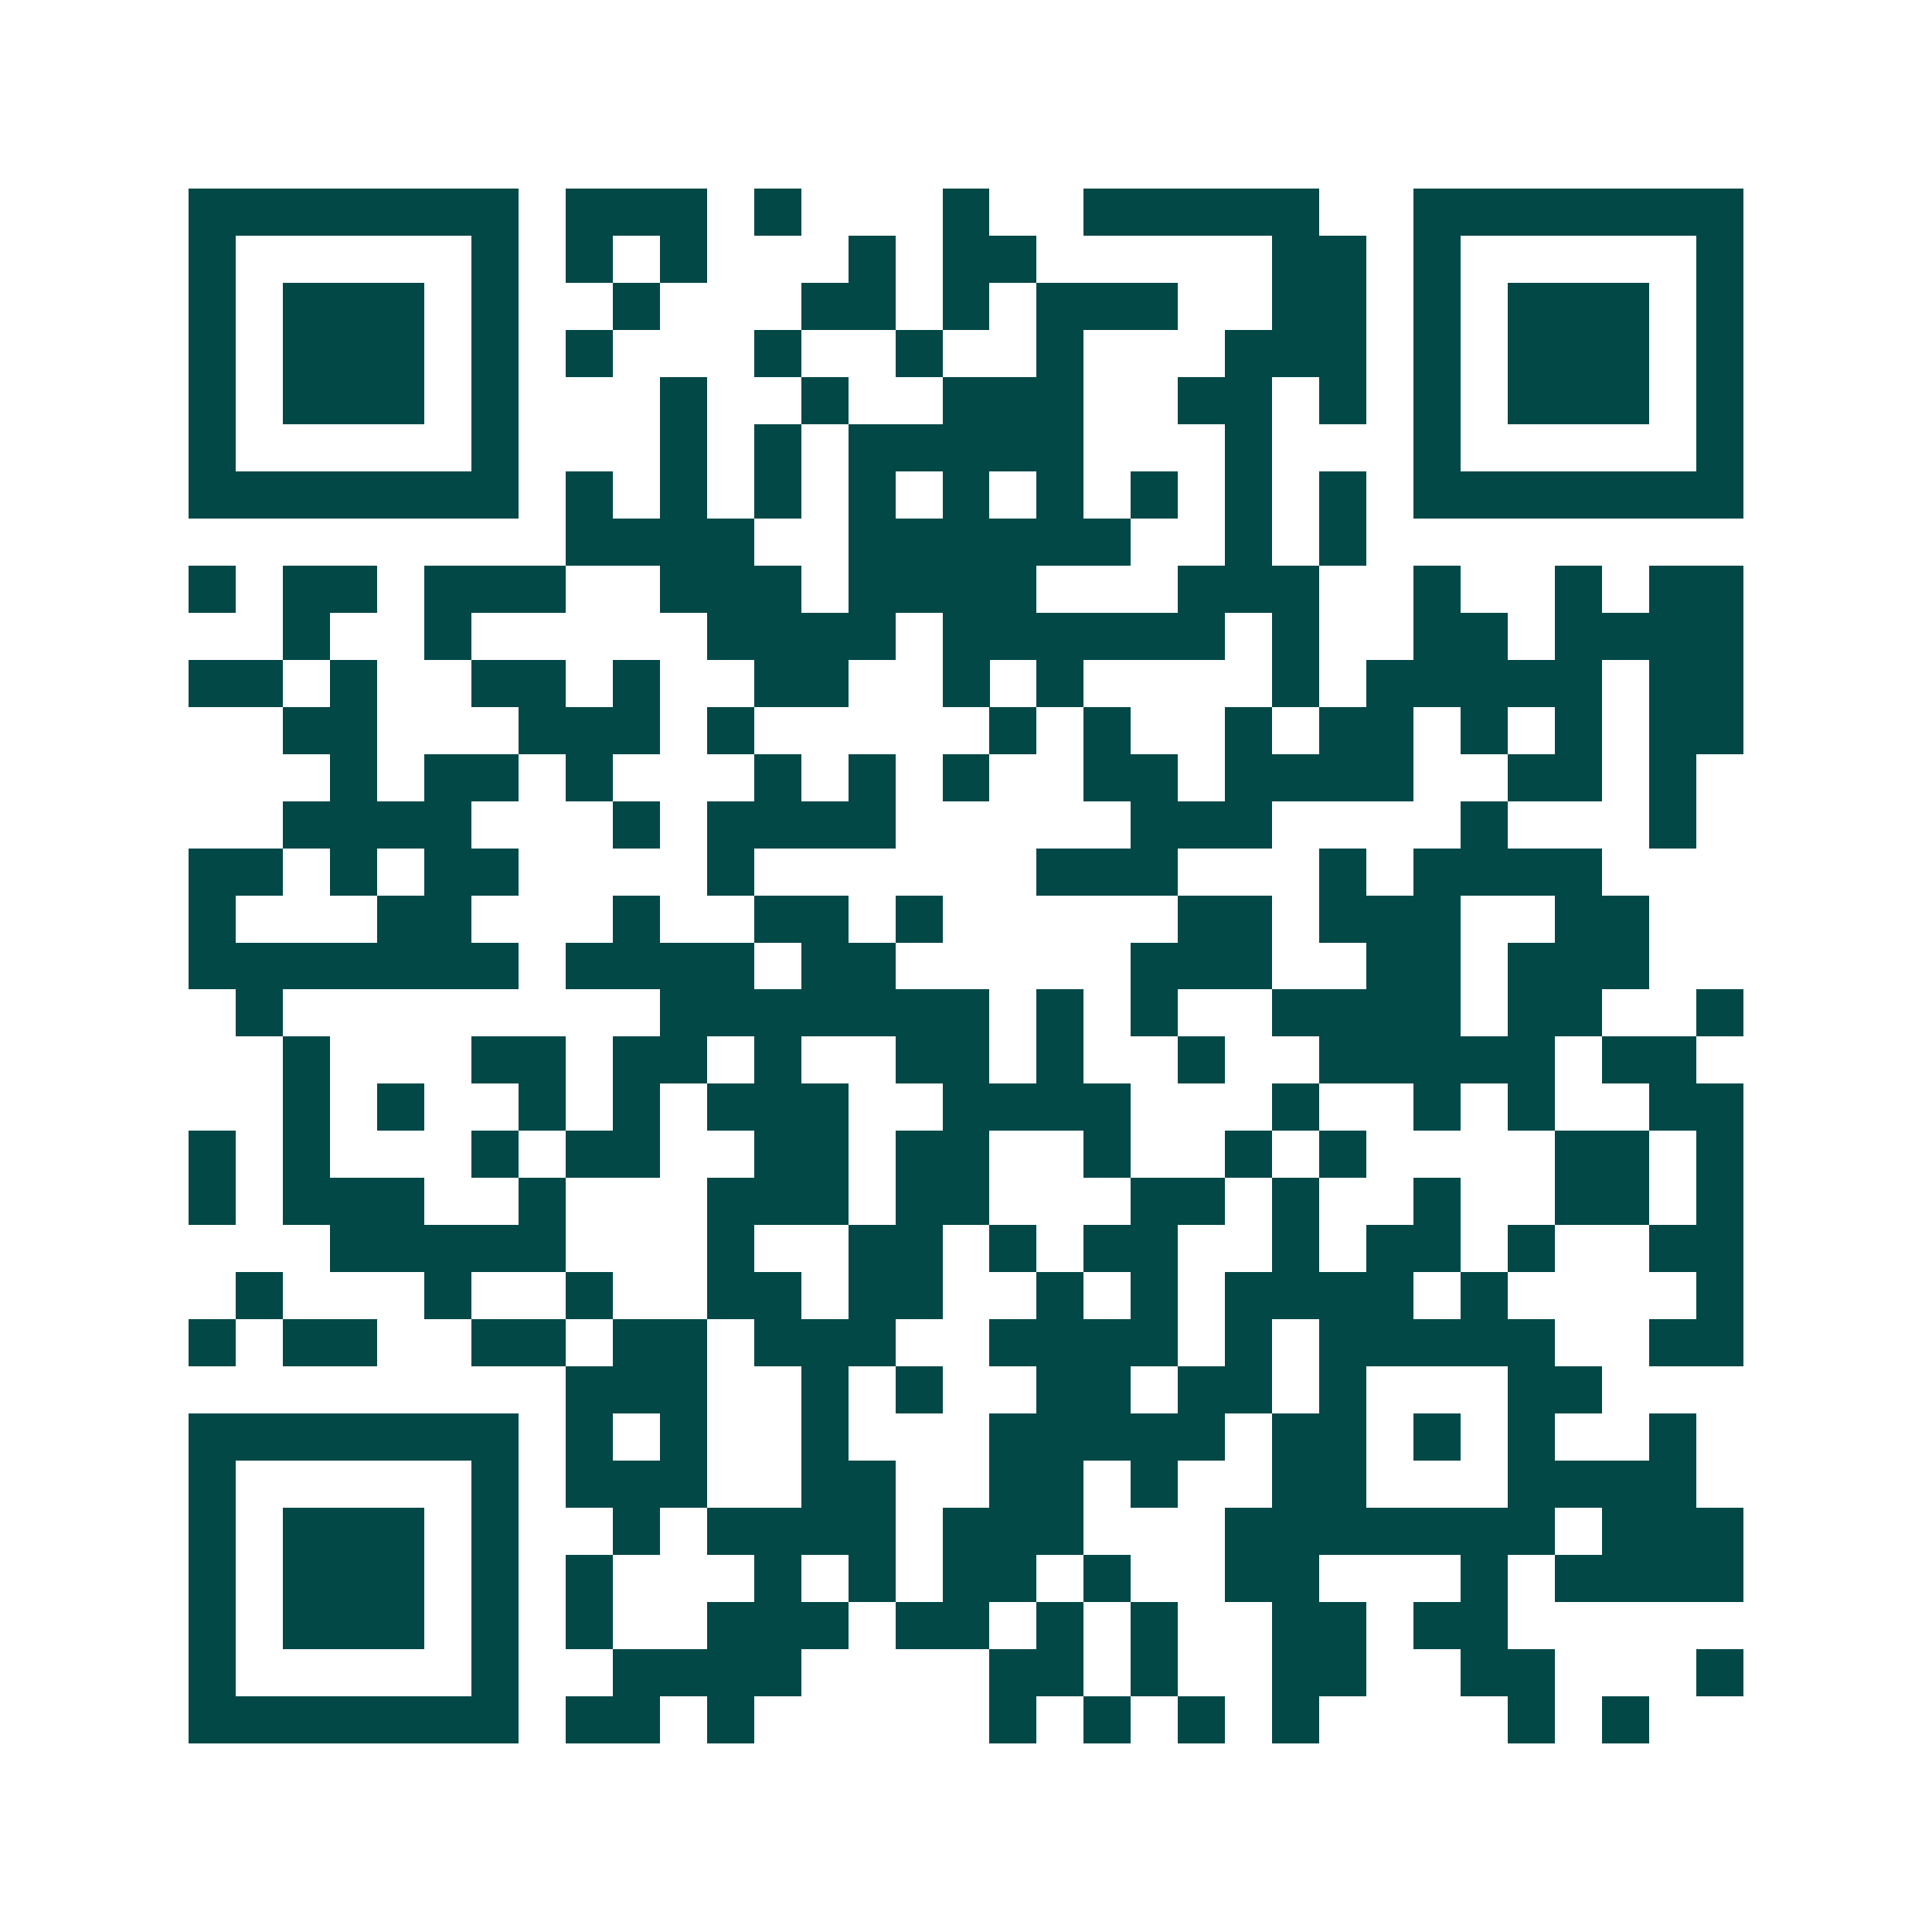 <svg xmlns="http://www.w3.org/2000/svg" width="200" height="200" viewBox="0 0 41 41" shape-rendering="crispEdges"><path fill="#ffffff" d="M0 0h41v41H0z"/><path stroke="#014847" d="M4 4.5h7m1 0h3m1 0h1m3 0h1m2 0h5m2 0h7M4 5.5h1m5 0h1m1 0h1m1 0h1m3 0h1m1 0h2m5 0h2m1 0h1m5 0h1M4 6.5h1m1 0h3m1 0h1m2 0h1m3 0h2m1 0h1m1 0h3m2 0h2m1 0h1m1 0h3m1 0h1M4 7.5h1m1 0h3m1 0h1m1 0h1m3 0h1m2 0h1m2 0h1m3 0h3m1 0h1m1 0h3m1 0h1M4 8.5h1m1 0h3m1 0h1m3 0h1m2 0h1m2 0h3m2 0h2m1 0h1m1 0h1m1 0h3m1 0h1M4 9.5h1m5 0h1m3 0h1m1 0h1m1 0h5m3 0h1m3 0h1m5 0h1M4 10.5h7m1 0h1m1 0h1m1 0h1m1 0h1m1 0h1m1 0h1m1 0h1m1 0h1m1 0h1m1 0h7M12 11.5h4m2 0h6m2 0h1m1 0h1M4 12.5h1m1 0h2m1 0h3m2 0h3m1 0h4m3 0h3m2 0h1m2 0h1m1 0h2M6 13.5h1m2 0h1m5 0h4m1 0h6m1 0h1m2 0h2m1 0h4M4 14.5h2m1 0h1m2 0h2m1 0h1m2 0h2m2 0h1m1 0h1m4 0h1m1 0h5m1 0h2M6 15.5h2m3 0h3m1 0h1m5 0h1m1 0h1m2 0h1m1 0h2m1 0h1m1 0h1m1 0h2M7 16.5h1m1 0h2m1 0h1m3 0h1m1 0h1m1 0h1m2 0h2m1 0h4m2 0h2m1 0h1M6 17.5h4m3 0h1m1 0h4m5 0h3m4 0h1m3 0h1M4 18.5h2m1 0h1m1 0h2m4 0h1m6 0h3m3 0h1m1 0h4M4 19.5h1m3 0h2m3 0h1m2 0h2m1 0h1m5 0h2m1 0h3m2 0h2M4 20.5h7m1 0h4m1 0h2m5 0h3m2 0h2m1 0h3M5 21.5h1m8 0h7m1 0h1m1 0h1m2 0h4m1 0h2m2 0h1M6 22.5h1m3 0h2m1 0h2m1 0h1m2 0h2m1 0h1m2 0h1m2 0h5m1 0h2M6 23.5h1m1 0h1m2 0h1m1 0h1m1 0h3m2 0h4m3 0h1m2 0h1m1 0h1m2 0h2M4 24.5h1m1 0h1m3 0h1m1 0h2m2 0h2m1 0h2m2 0h1m2 0h1m1 0h1m4 0h2m1 0h1M4 25.5h1m1 0h3m2 0h1m3 0h3m1 0h2m3 0h2m1 0h1m2 0h1m2 0h2m1 0h1M7 26.5h5m3 0h1m2 0h2m1 0h1m1 0h2m2 0h1m1 0h2m1 0h1m2 0h2M5 27.5h1m3 0h1m2 0h1m2 0h2m1 0h2m2 0h1m1 0h1m1 0h4m1 0h1m4 0h1M4 28.5h1m1 0h2m2 0h2m1 0h2m1 0h3m2 0h4m1 0h1m1 0h5m2 0h2M12 29.5h3m2 0h1m1 0h1m2 0h2m1 0h2m1 0h1m3 0h2M4 30.5h7m1 0h1m1 0h1m2 0h1m3 0h5m1 0h2m1 0h1m1 0h1m2 0h1M4 31.5h1m5 0h1m1 0h3m2 0h2m2 0h2m1 0h1m2 0h2m3 0h4M4 32.5h1m1 0h3m1 0h1m2 0h1m1 0h4m1 0h3m3 0h7m1 0h3M4 33.5h1m1 0h3m1 0h1m1 0h1m3 0h1m1 0h1m1 0h2m1 0h1m2 0h2m3 0h1m1 0h4M4 34.5h1m1 0h3m1 0h1m1 0h1m2 0h3m1 0h2m1 0h1m1 0h1m2 0h2m1 0h2M4 35.5h1m5 0h1m2 0h4m4 0h2m1 0h1m2 0h2m2 0h2m3 0h1M4 36.5h7m1 0h2m1 0h1m5 0h1m1 0h1m1 0h1m1 0h1m4 0h1m1 0h1"/></svg>
